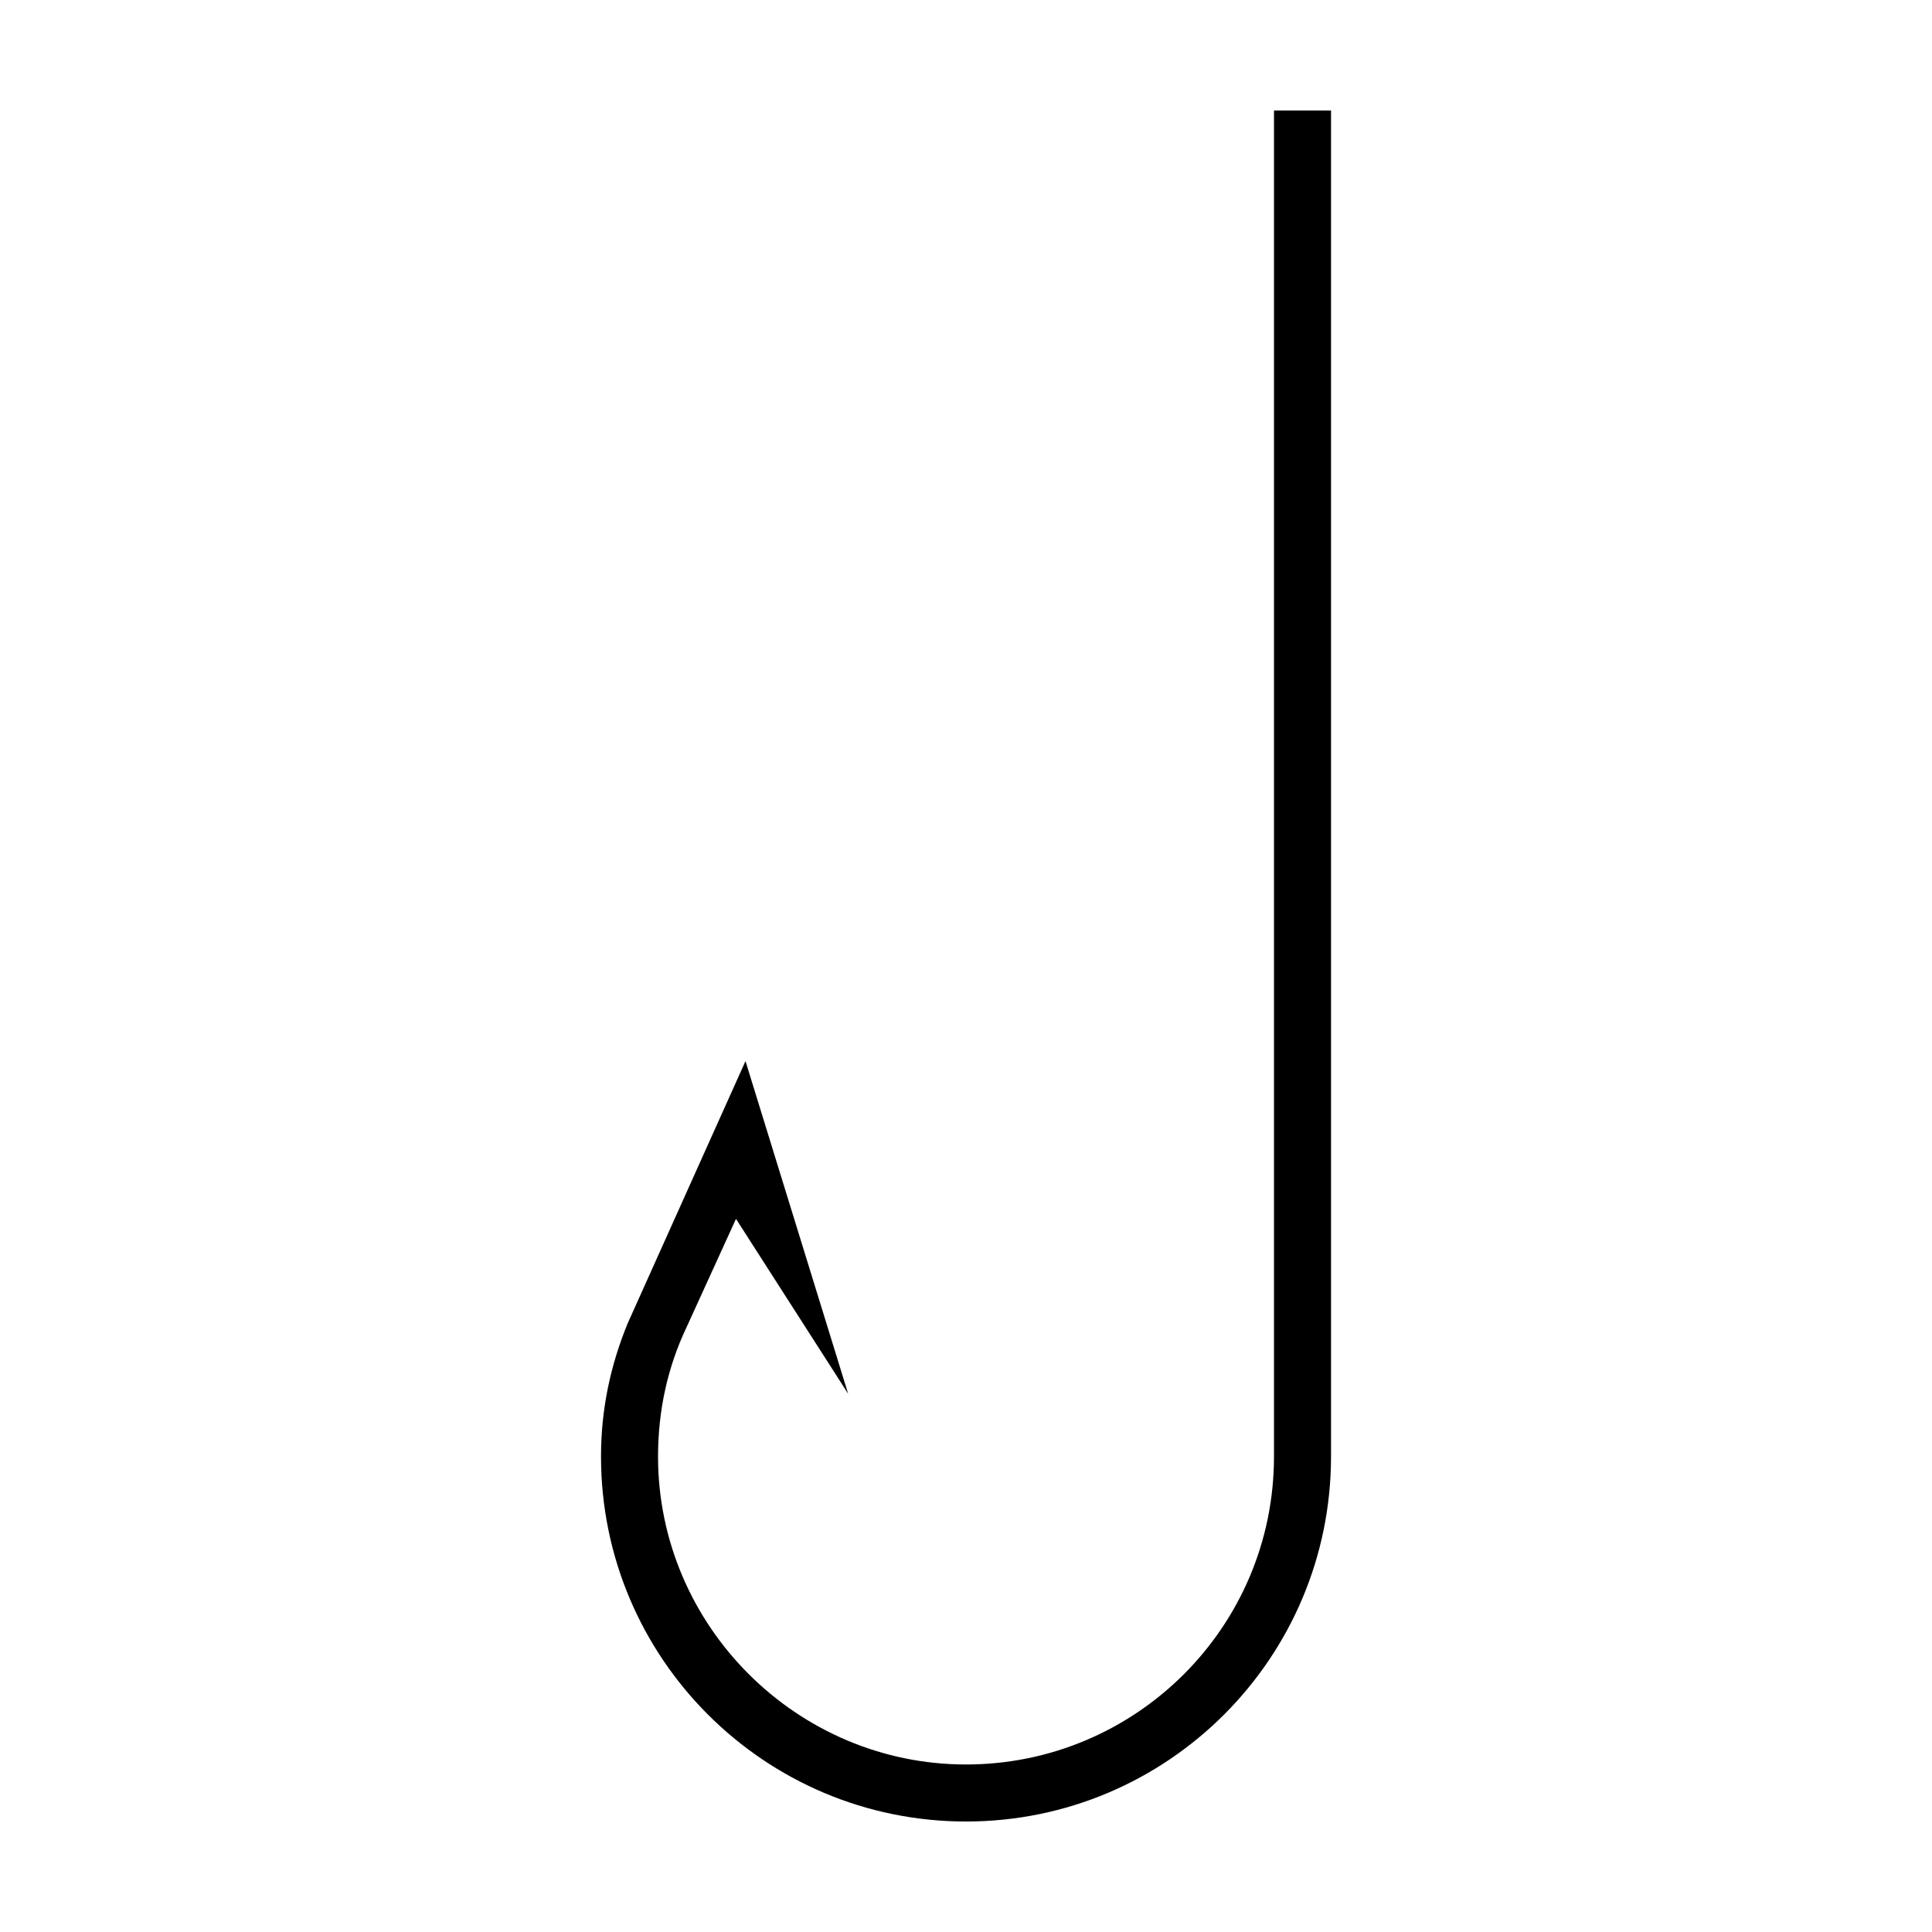 <?xml version="1.0" encoding="UTF-8"?>
<!-- Uploaded to: ICON Repo, www.svgrepo.com, Generator: ICON Repo Mixer Tools -->
<svg fill="#000000" width="800px" height="800px" version="1.1" viewBox="144 144 512 512" xmlns="http://www.w3.org/2000/svg">
 <path d="m481.62 173.29v356.7c0 45.344-36.777 81.617-81.617 81.617s-81.617-36.777-81.617-81.617c0-12.09 2.519-23.68 7.559-34.258l13.098-28.719 29.727 46.352-27.207-88.168-31.234 69.527c-4.535 11.082-7.055 22.672-7.055 35.266 0 53.402 43.328 96.73 96.73 96.73s96.73-43.328 96.73-96.73v-356.7z"/>
</svg>